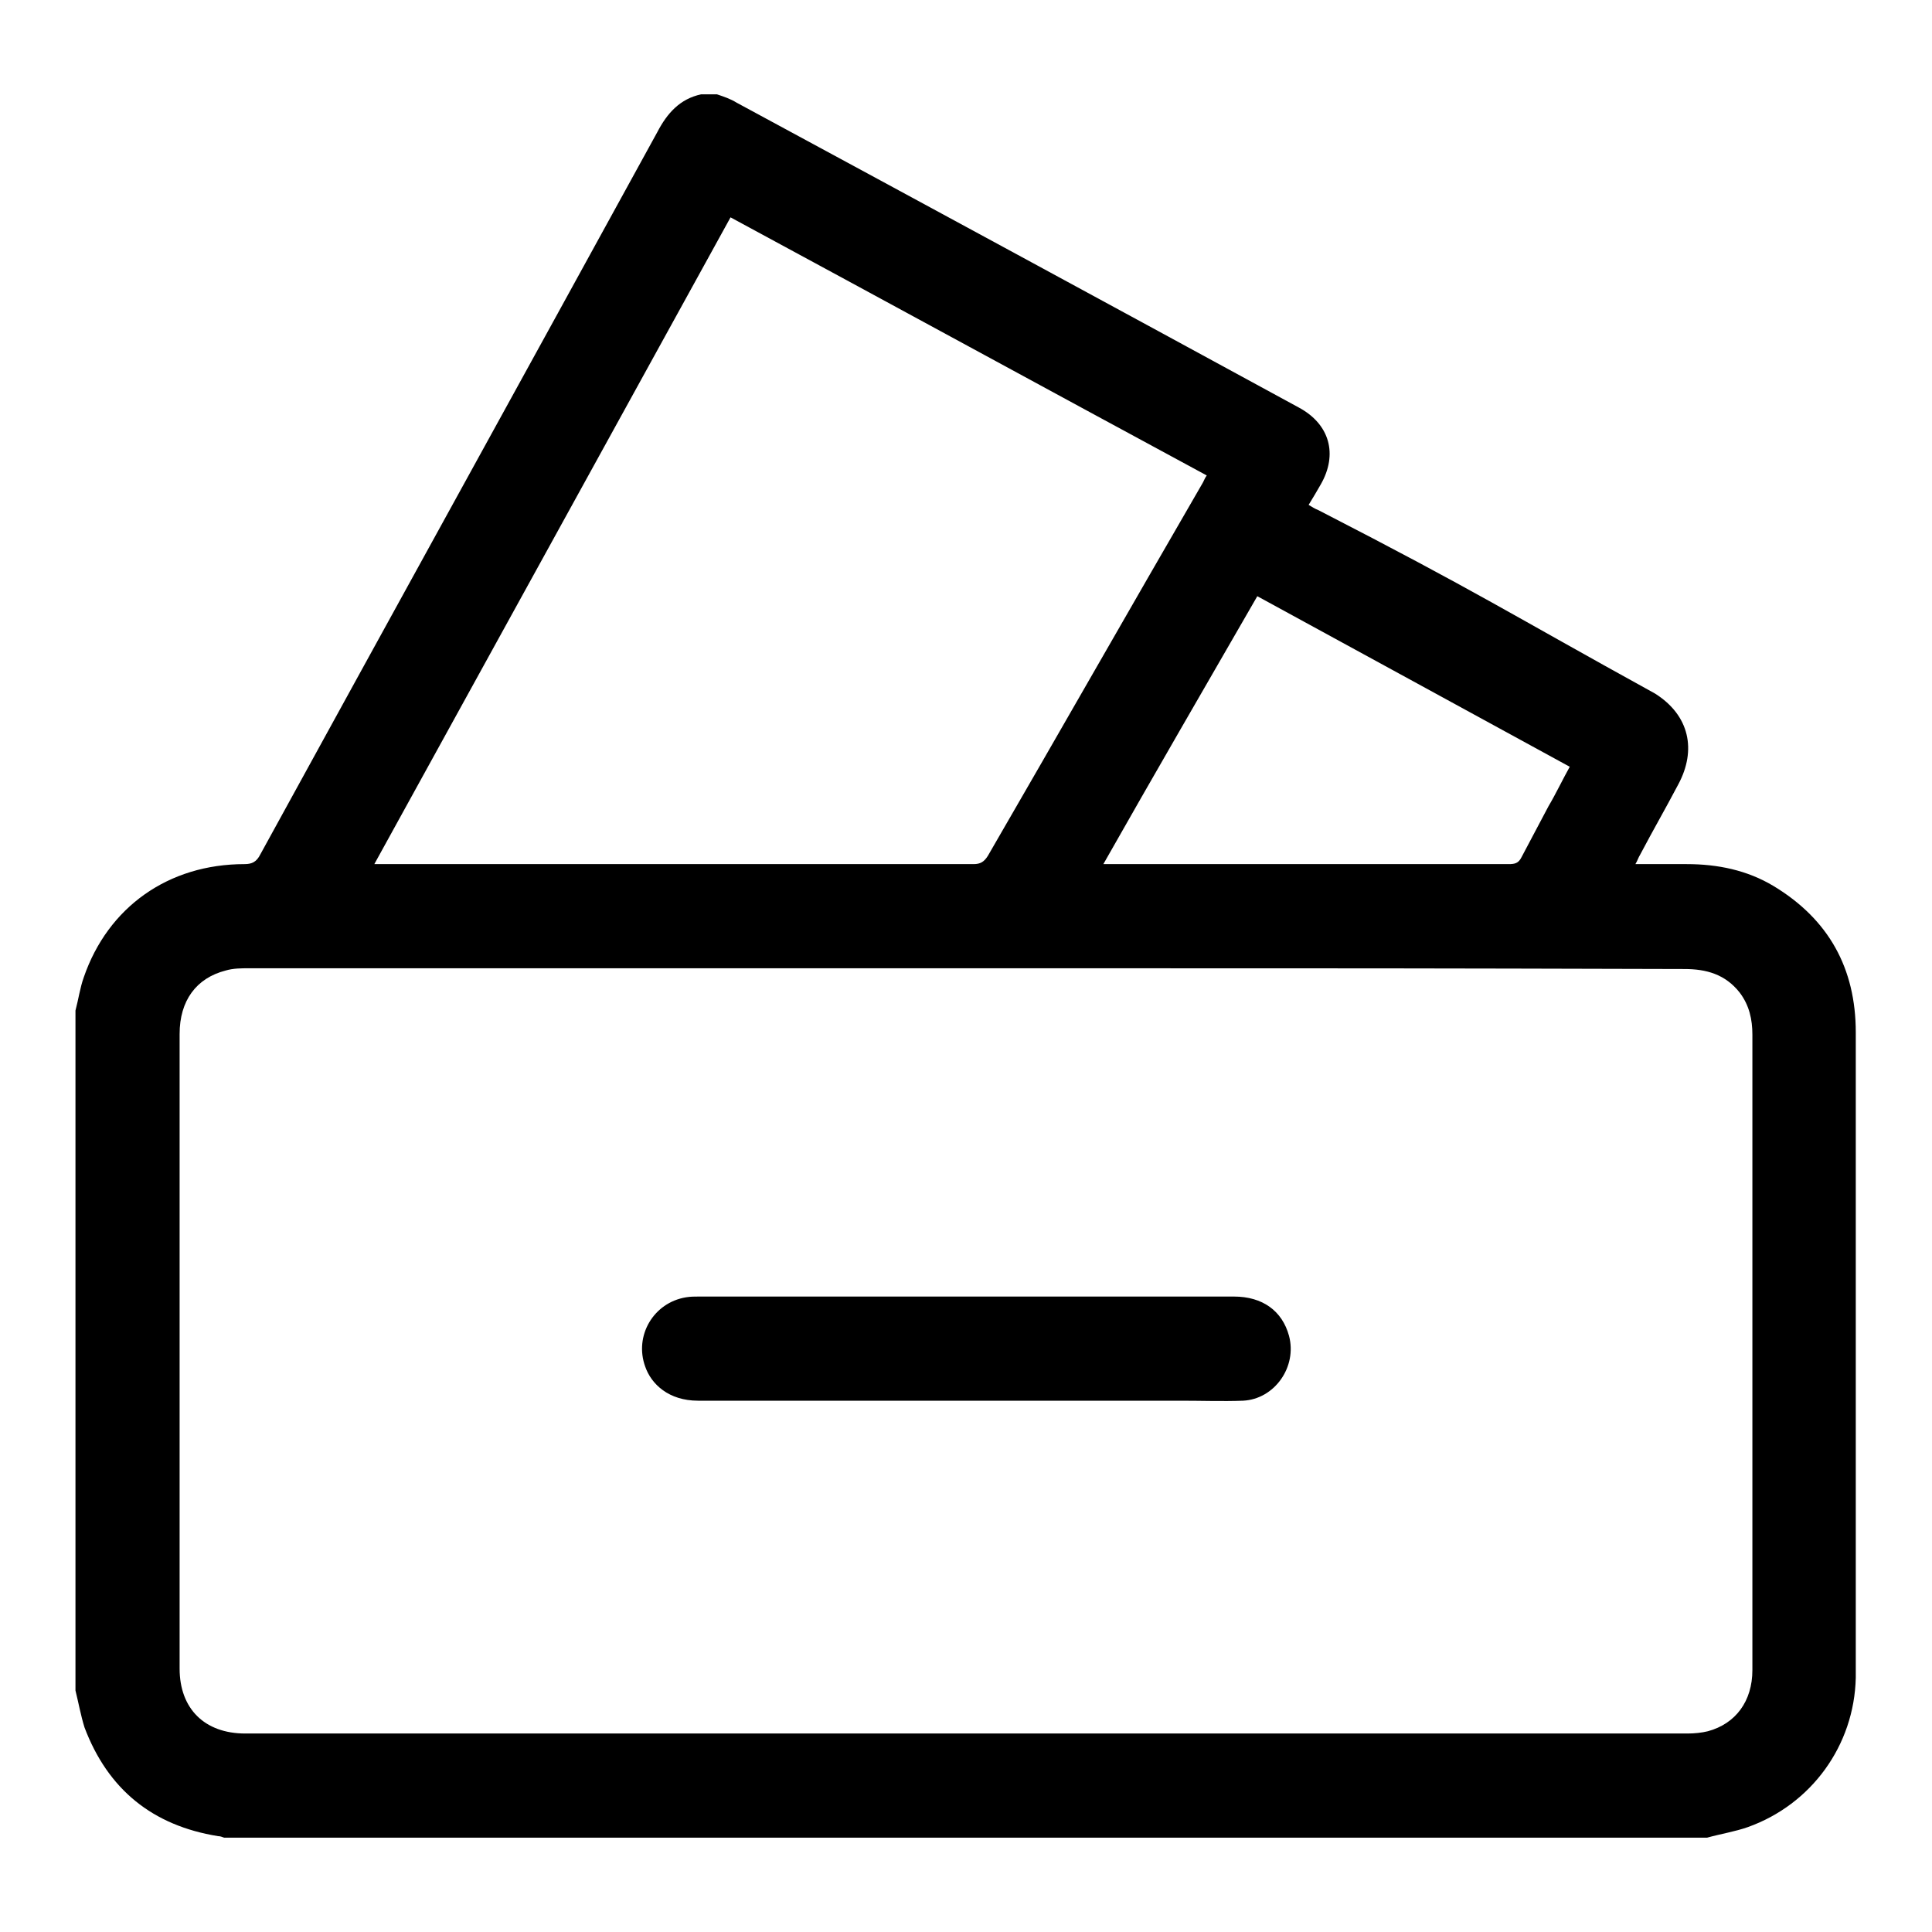 <?xml version="1.0" encoding="utf-8"?>
<!-- Svg Vector Icons : http://www.onlinewebfonts.com/icon -->
<!DOCTYPE svg PUBLIC "-//W3C//DTD SVG 1.1//EN" "http://www.w3.org/Graphics/SVG/1.1/DTD/svg11.dtd">
<svg version="1.1" xmlns="http://www.w3.org/2000/svg" xmlns:xlink="http://www.w3.org/1999/xlink" x="0px" y="0px" viewBox="0 0 256 256" enable-background="new 0 0 256 256" xml:space="preserve">
<g><g><path fill="#000000" d="M10,224c0-31.3,0-58.7,0-90.1c0.4-1.5,0.6-3,1.1-4.4c3.2-9.3,11.2-15,21.3-15c1,0,1.6-0.3,2.1-1.3c17.5-31.9,35.1-63.8,52.6-95.7c1.3-2.5,3-4.4,5.8-5c0.7,0,1.4,0,2.1,0c0.9,0.3,1.8,0.6,2.6,1.1c24.8,13.4,49.7,26.9,74.5,40.4c4.1,2.2,5.2,6.2,2.9,10.2c-0.5,0.9-1,1.7-1.6,2.7c0.5,0.3,0.8,0.5,1.3,0.7c21.2,10.9,25,13.5,44.6,24.3c4.6,2.9,5.5,7.5,3.1,12c-1.9,3.6-3.2,5.8-5.1,9.4c-0.2,0.3-0.3,0.7-0.6,1.2c0.6,0,1.1,0,1.5,0c5.5,0-0.2,0,5.3,0c4.1,0,8,0.8,11.5,2.9c7.3,4.4,10.9,10.9,10.9,19.4c0,25.7,0,48.1,0,73.8c0,4.2,0,7.5,0,11.7c-0.2,9-5.9,16.8-14.3,19.8c-1.7,0.6-3.6,0.9-5.4,1.4c-75.4,0-121.2,0-196.5,0c-0.3-0.1-0.5-0.2-0.8-0.2c-8.7-1.4-14.6-6.2-17.7-14.4C10.7,227.3,10.4,225.6,10,224z M142.8,128.3c-36.6,0-73.2,0-109.8,0c-1,0-2.1,0-3.1,0.3c-3.9,1-6.1,4-6.1,8.4c0,29.4,0,54.7,0,84.1c0,5.3,3.3,8.6,8.7,8.6c73.6,0,117.5,0,191.1,0c0.9,0,1.9-0.1,2.7-0.3c3.7-1,5.9-4,5.9-8.1c0-11.5,0-21.1,0-32.5c0-17.9,0-33.7,0-51.7c0-2-0.4-3.9-1.7-5.6c-1.9-2.4-4.4-3.1-7.3-3.1C186.6,128.3,179.5,128.3,142.8,128.3z M96.8,28.8c-15.7,28.5-31.4,57-47.2,85.7c0.6,0,1,0,1.4,0c26,0,52,0,78,0c0.9,0,1.4-0.3,1.9-1.1c9.5-16.4,18.9-32.9,28.4-49.3c0.2-0.3,0.3-0.7,0.6-1.1C138.8,51.6,117.9,40.2,96.8,28.8z M208,101.6c-20.3-11.1-22-12-41.4-22.6c-6.8,11.8-13.6,23.5-20.4,35.5c2.4,0,4.5,0,6.6,0c21.8,0,25.2,0,47.1,0c0.8,0,1.3-0.1,1.7-0.9c1.2-2.3,2.4-4.5,3.6-6.8C206.1,105.3,207.1,103.2,208,101.6z"/><path fill="#000000" d="M128,185.6c-11.8,0-23.7,0-35.5,0c-3.9,0-6.2-2.2-7-4.5c-1.5-4.1,1.1-8.5,5.4-9.2c0.6-0.1,1.1-0.1,1.7-0.1c23.6,0,47.2,0,70.9,0c3.8,0,6.4,1.9,7.3,5.2c1.1,4.1-1.9,8.4-6.1,8.6c-2.7,0.1-5.5,0-8.2,0C147,185.6,137.5,185.6,128,185.6z"/></g></g>
</svg>